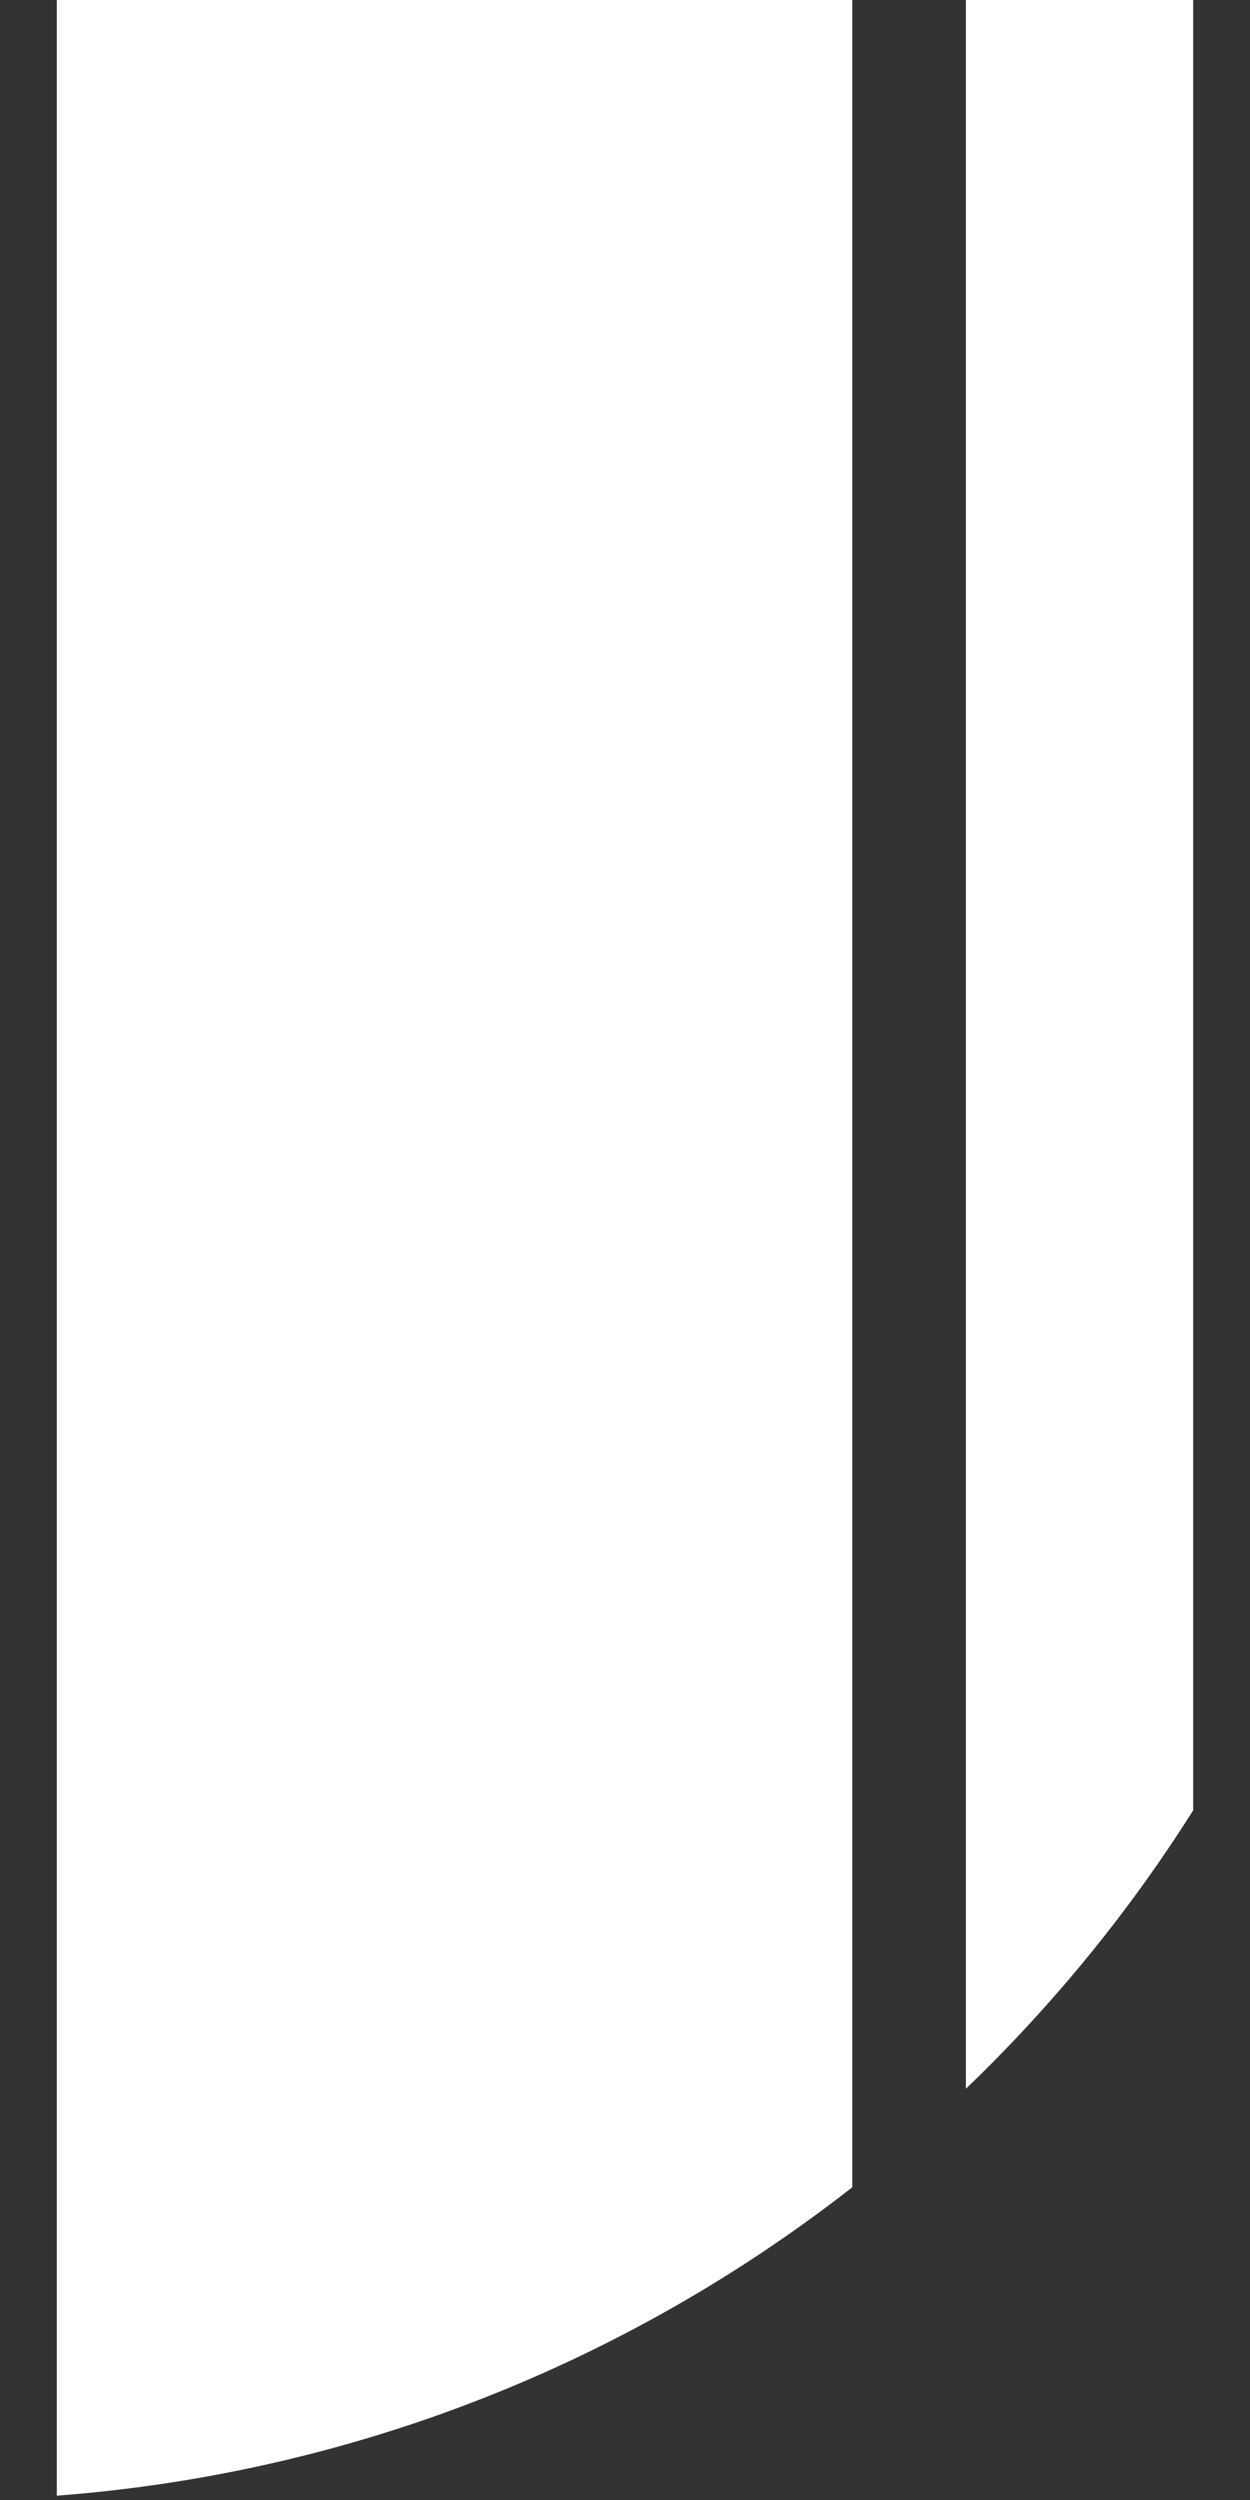 <svg width="11" height="22" viewBox="0 0 11 22" fill="none" xmlns="http://www.w3.org/2000/svg">
<rect x="0" y="0" width="11" height="22" fill="#333333" stroke="none"/>
<path id="Intersect" fill-rule="evenodd" clip-rule="evenodd" d="M7.5 19.248C5.54 20.78 3.129 21.762 0.5 21.962V0H7.5V19.248ZM10.5 15.931C9.934 16.828 9.261 17.65 8.5 18.381V0H10.5V15.931Z" fill="white"/>
</svg>
